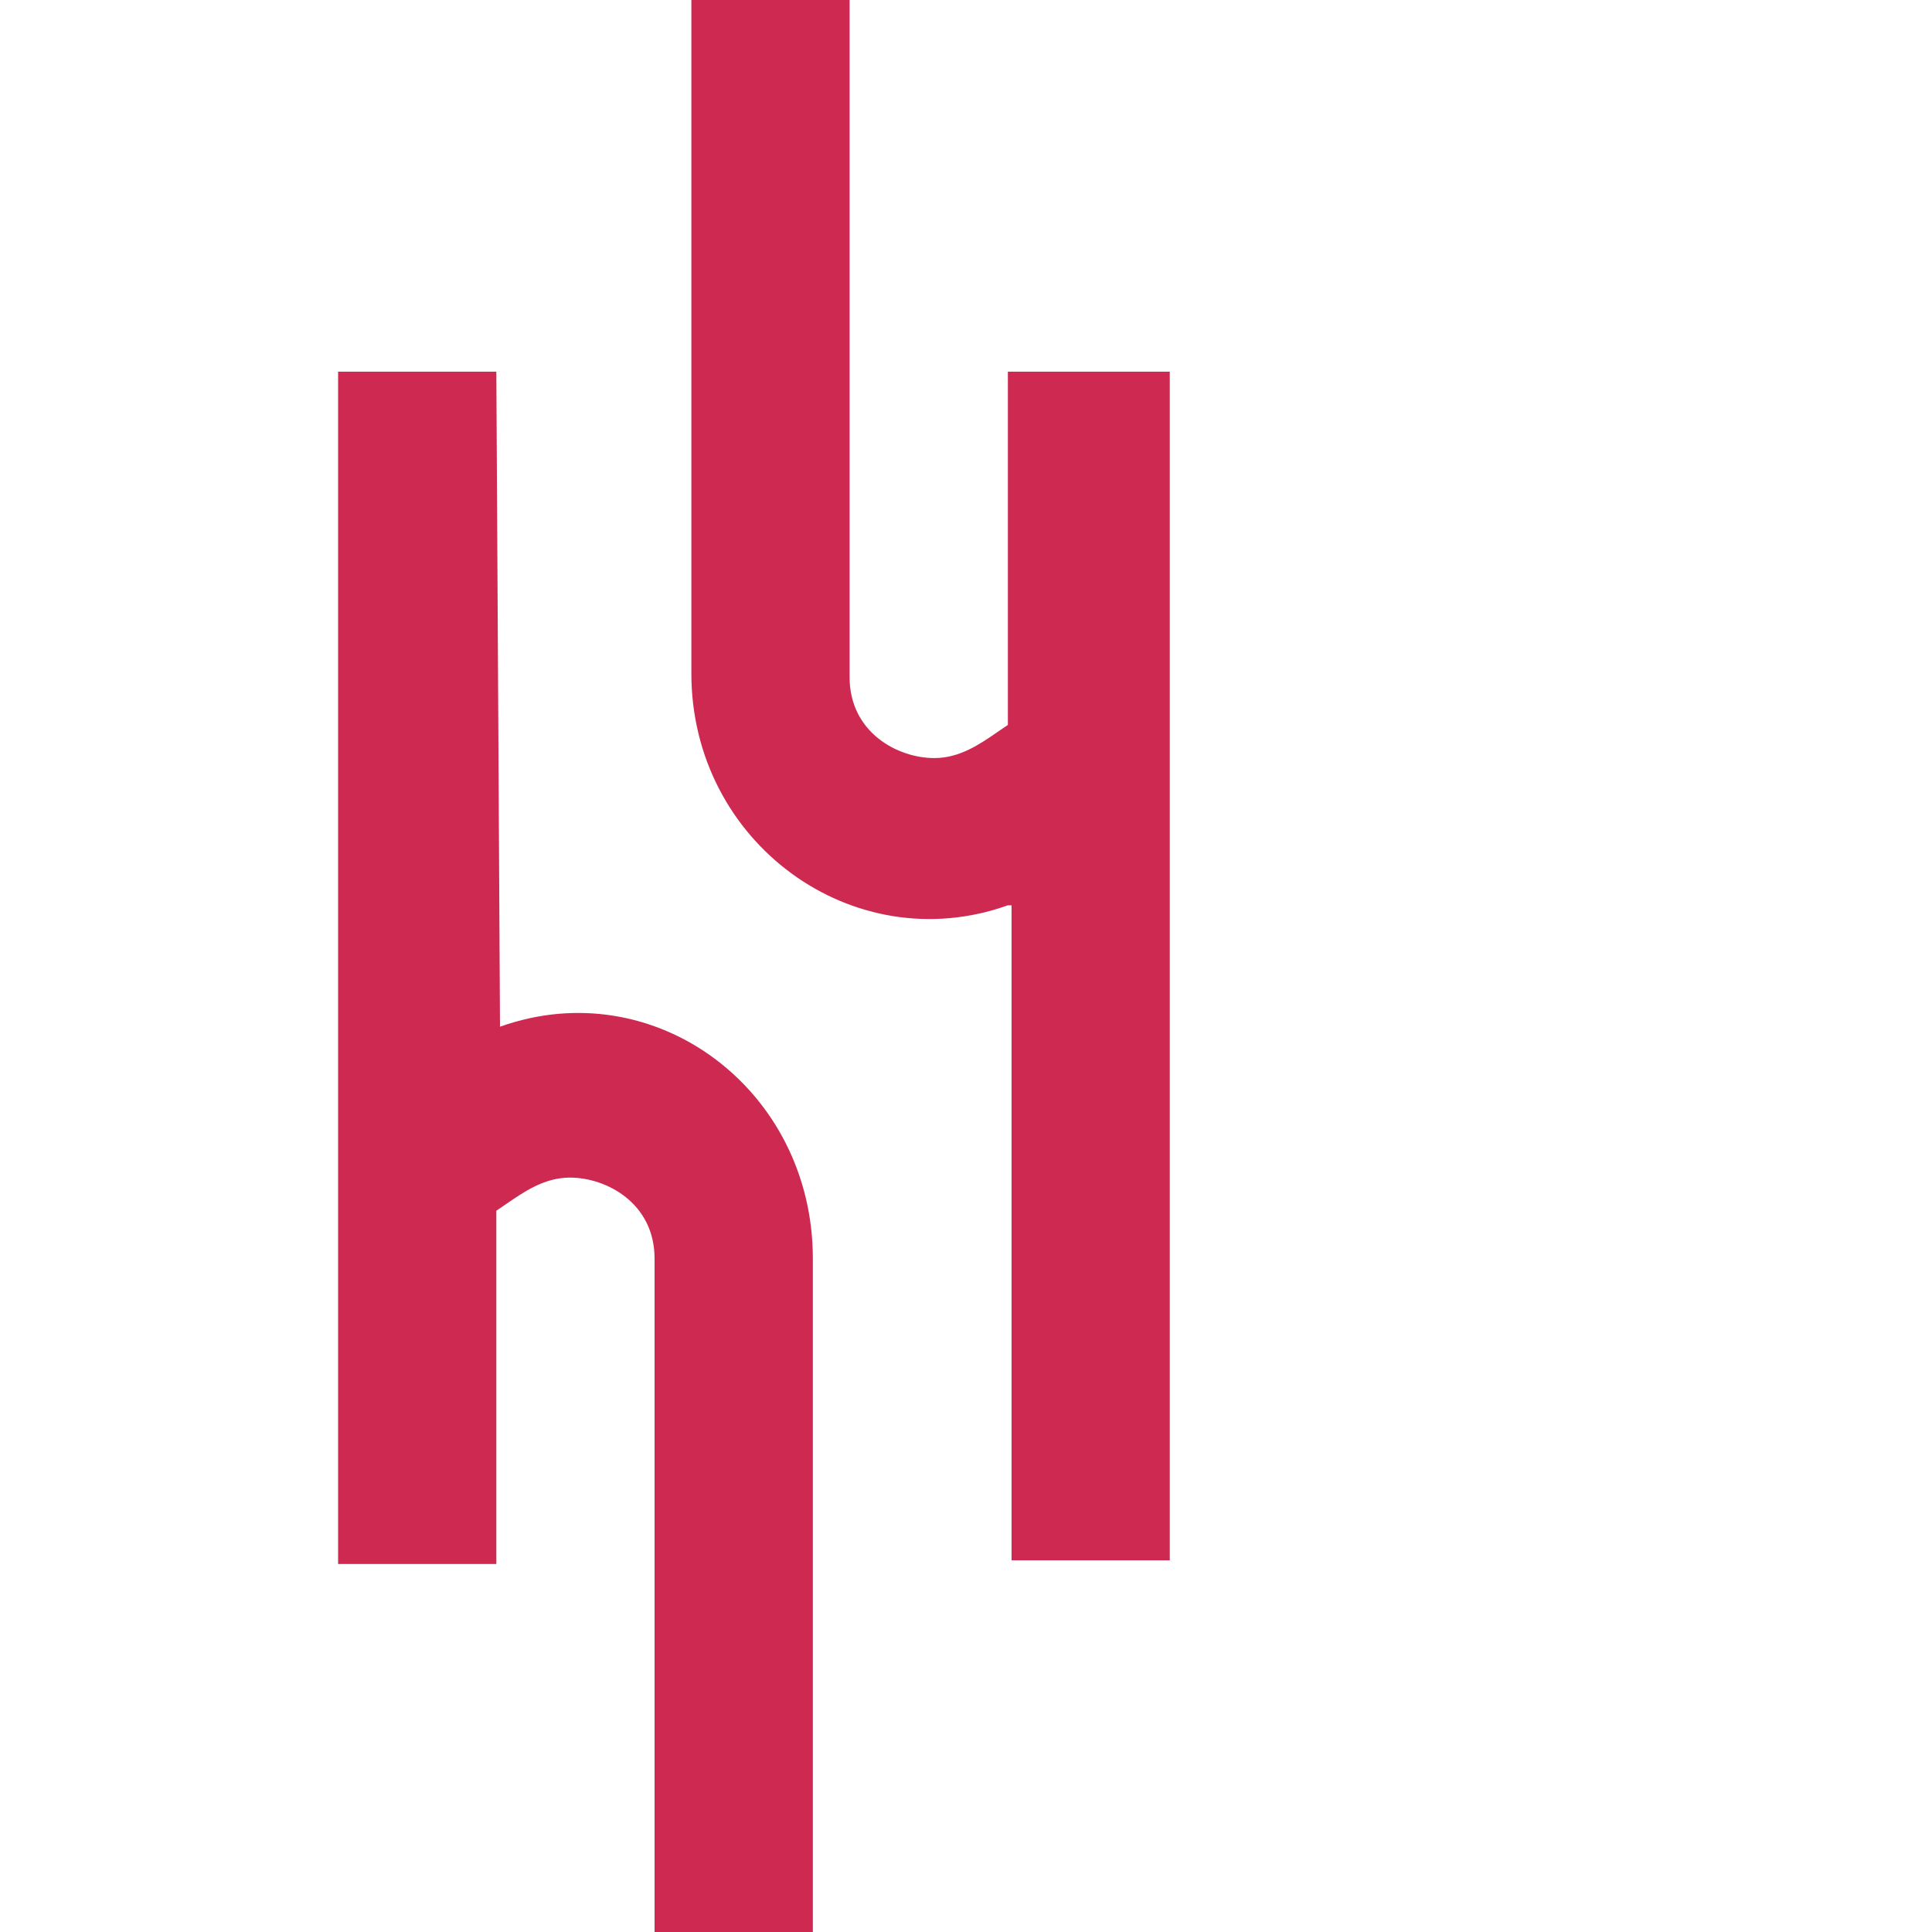 <svg width="40" height="40" viewBox="0 0 40 40" fill="none" xmlns="http://www.w3.org/2000/svg">
<path d="M20.867 15.009V7.695H24.219V32.305H20.943V18.743H20.867C17.667 19.886 14.314 17.448 14.314 13.943V0H17.59V14.019C17.59 15.162 18.581 15.695 19.343 15.695C19.87 15.695 20.283 15.411 20.68 15.136C20.743 15.094 20.805 15.051 20.867 15.009Z" fill="#CE2951"/>
<path d="M10.276 7.695L10.352 21.257C13.552 20.114 16.829 22.552 16.829 26.057V40H13.552V26.057C13.552 24.914 12.562 24.381 11.8 24.381C11.273 24.381 10.86 24.666 10.462 24.94C10.4 24.983 10.338 25.025 10.276 25.067V32.381H7V7.695H10.276Z" fill="#CE2951"/>
</svg>
